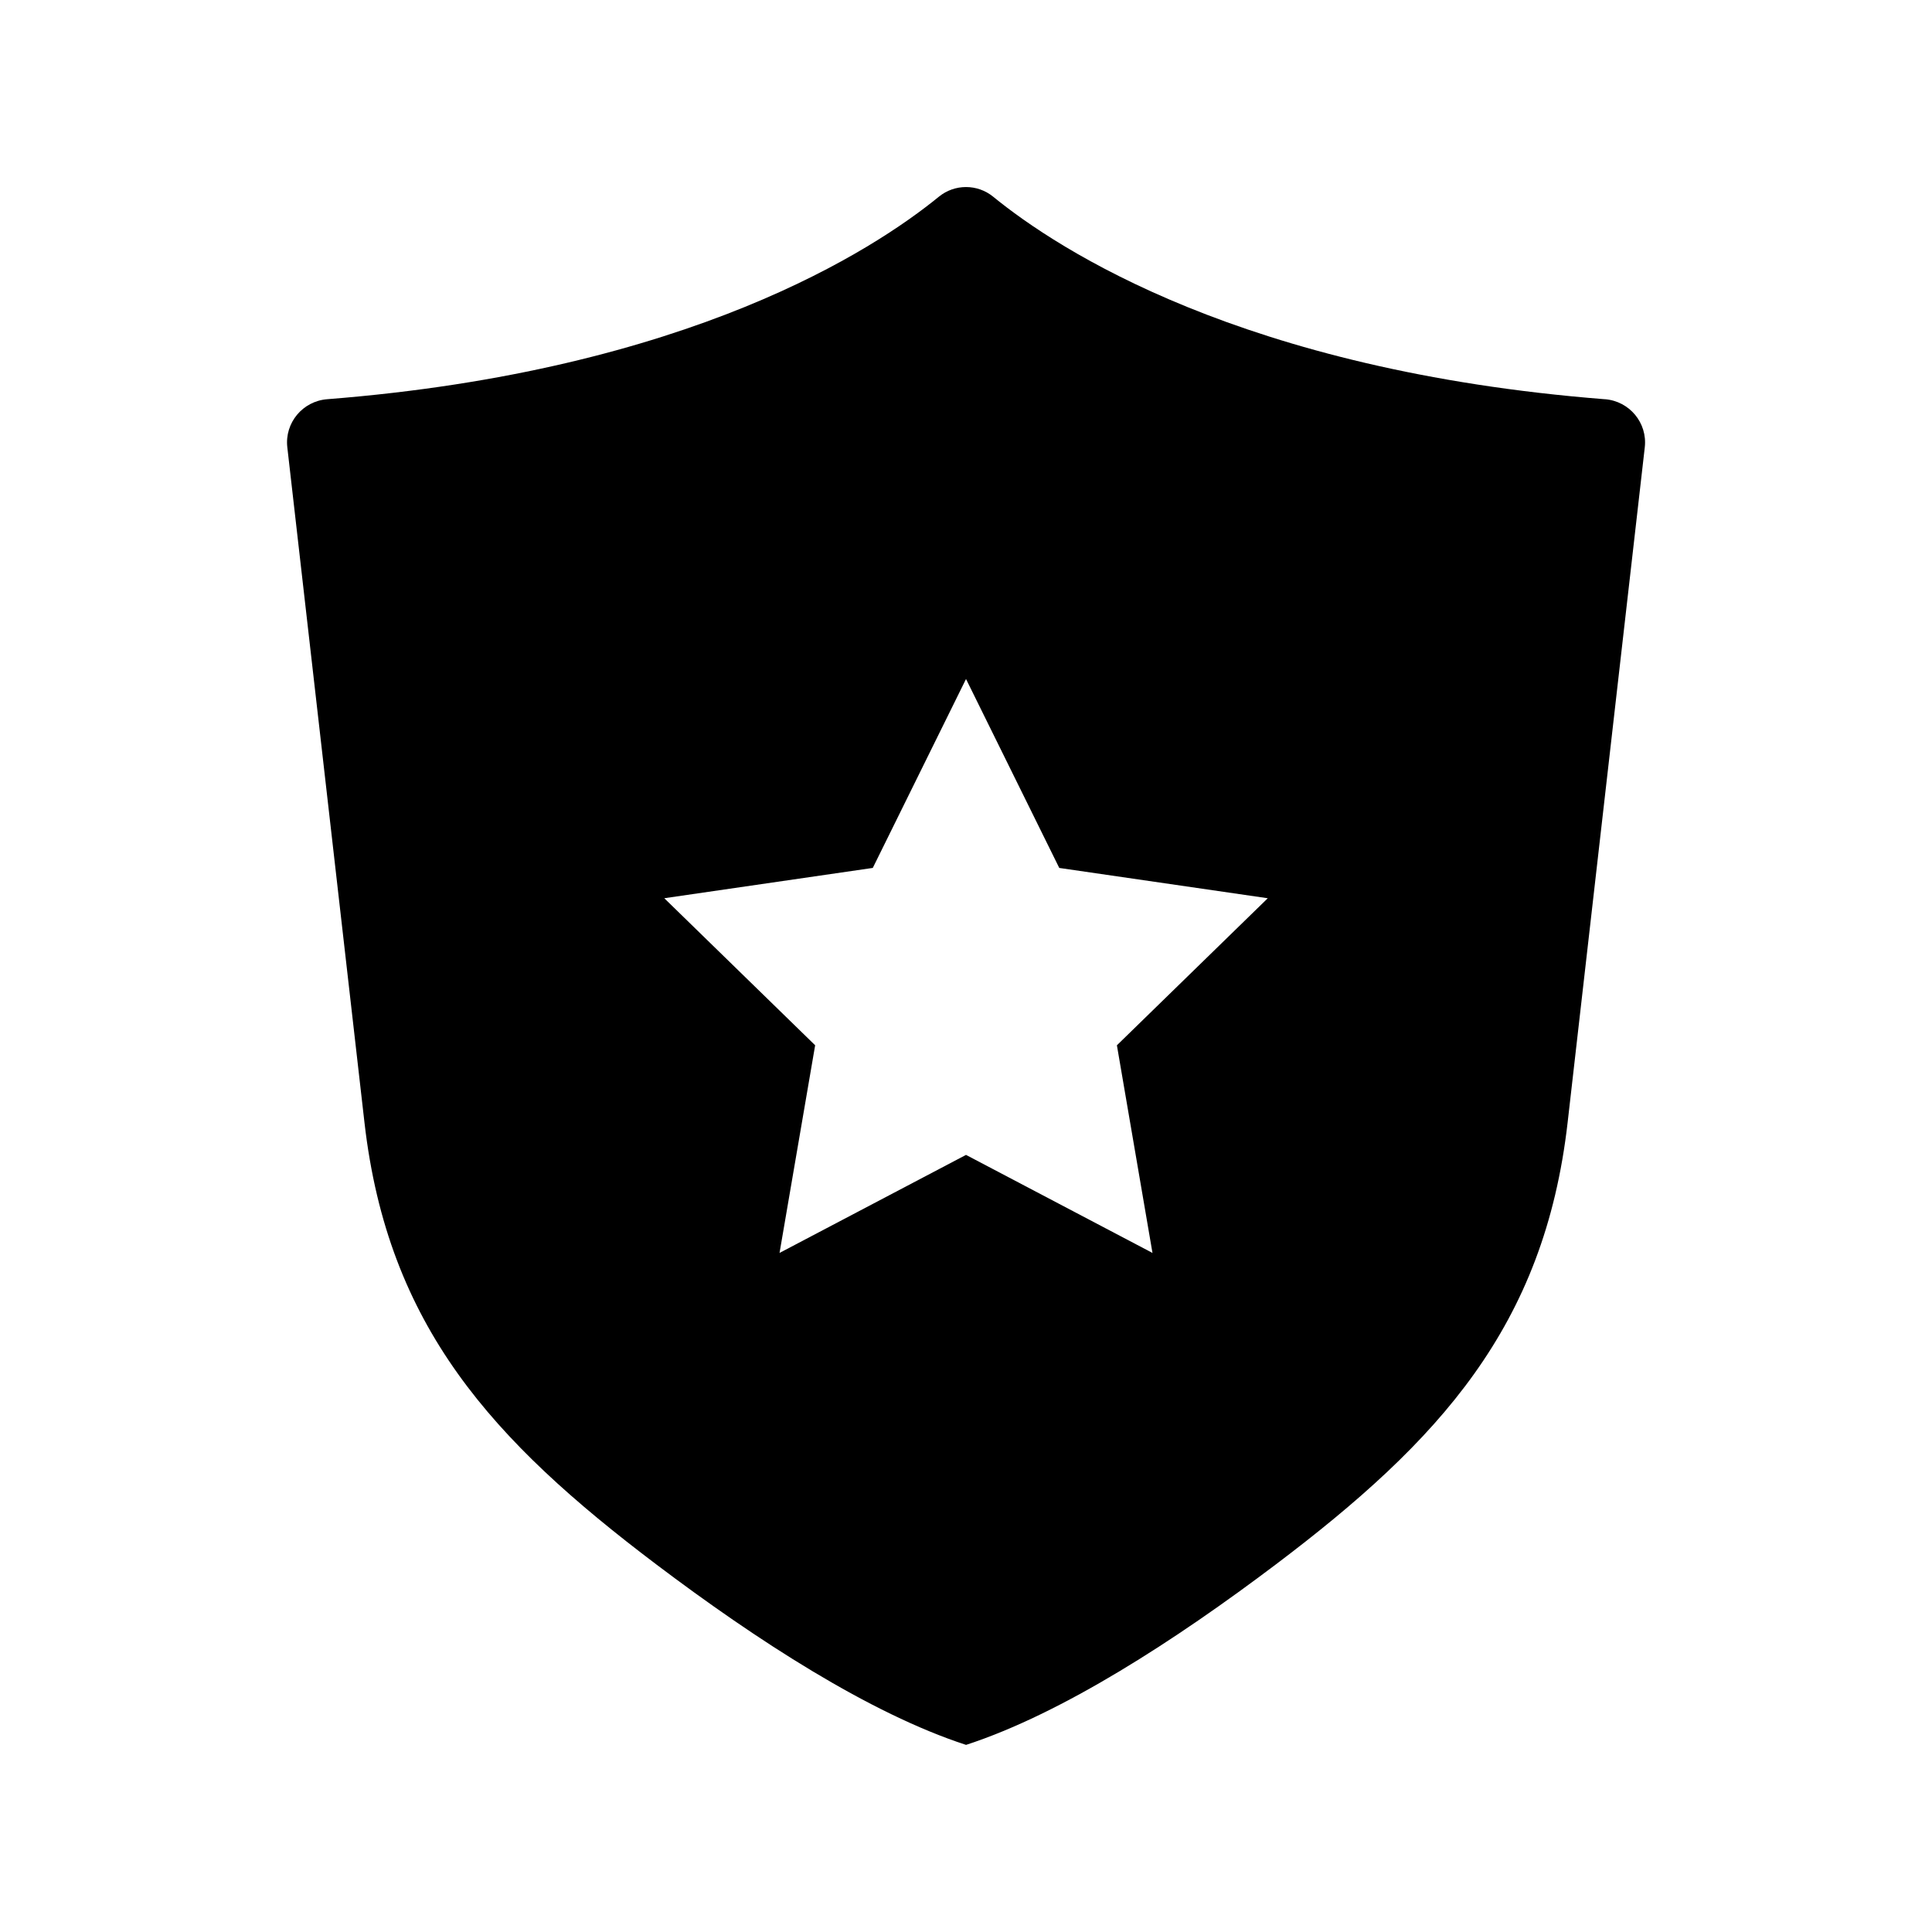 <?xml version="1.0" encoding="UTF-8"?>
<!-- Uploaded to: ICON Repo, www.svgrepo.com, Generator: ICON Repo Mixer Tools -->
<svg fill="#000000" width="800px" height="800px" version="1.1" viewBox="144 144 512 512" xmlns="http://www.w3.org/2000/svg">
 <path d="m569.3 249.8c-95.91-7.539-144.97-39.684-162.09-53.664-4.191-3.422-10.223-3.422-14.41 0-17.125 13.977-66.184 46.125-162.09 53.66-6.504 0.508-11.309 6.266-10.57 12.746l20.441 178.89c6.176 54.074 33.945 84.367 77.375 117.18 26.512 20.031 56.559 39.508 82.055 47.801 25.488-8.293 55.531-27.762 82.047-47.785 43.43-32.805 71.203-63.102 77.379-117.18l20.445-178.91c0.738-6.481-4.066-12.238-10.574-12.746zm-119.88 226.24-49.418-25.98-49.418 25.98 9.438-55.031-39.98-38.969 55.254-8.031 24.707-50.066 24.711 50.07 55.254 8.031-39.98 38.969z"/>
</svg>
